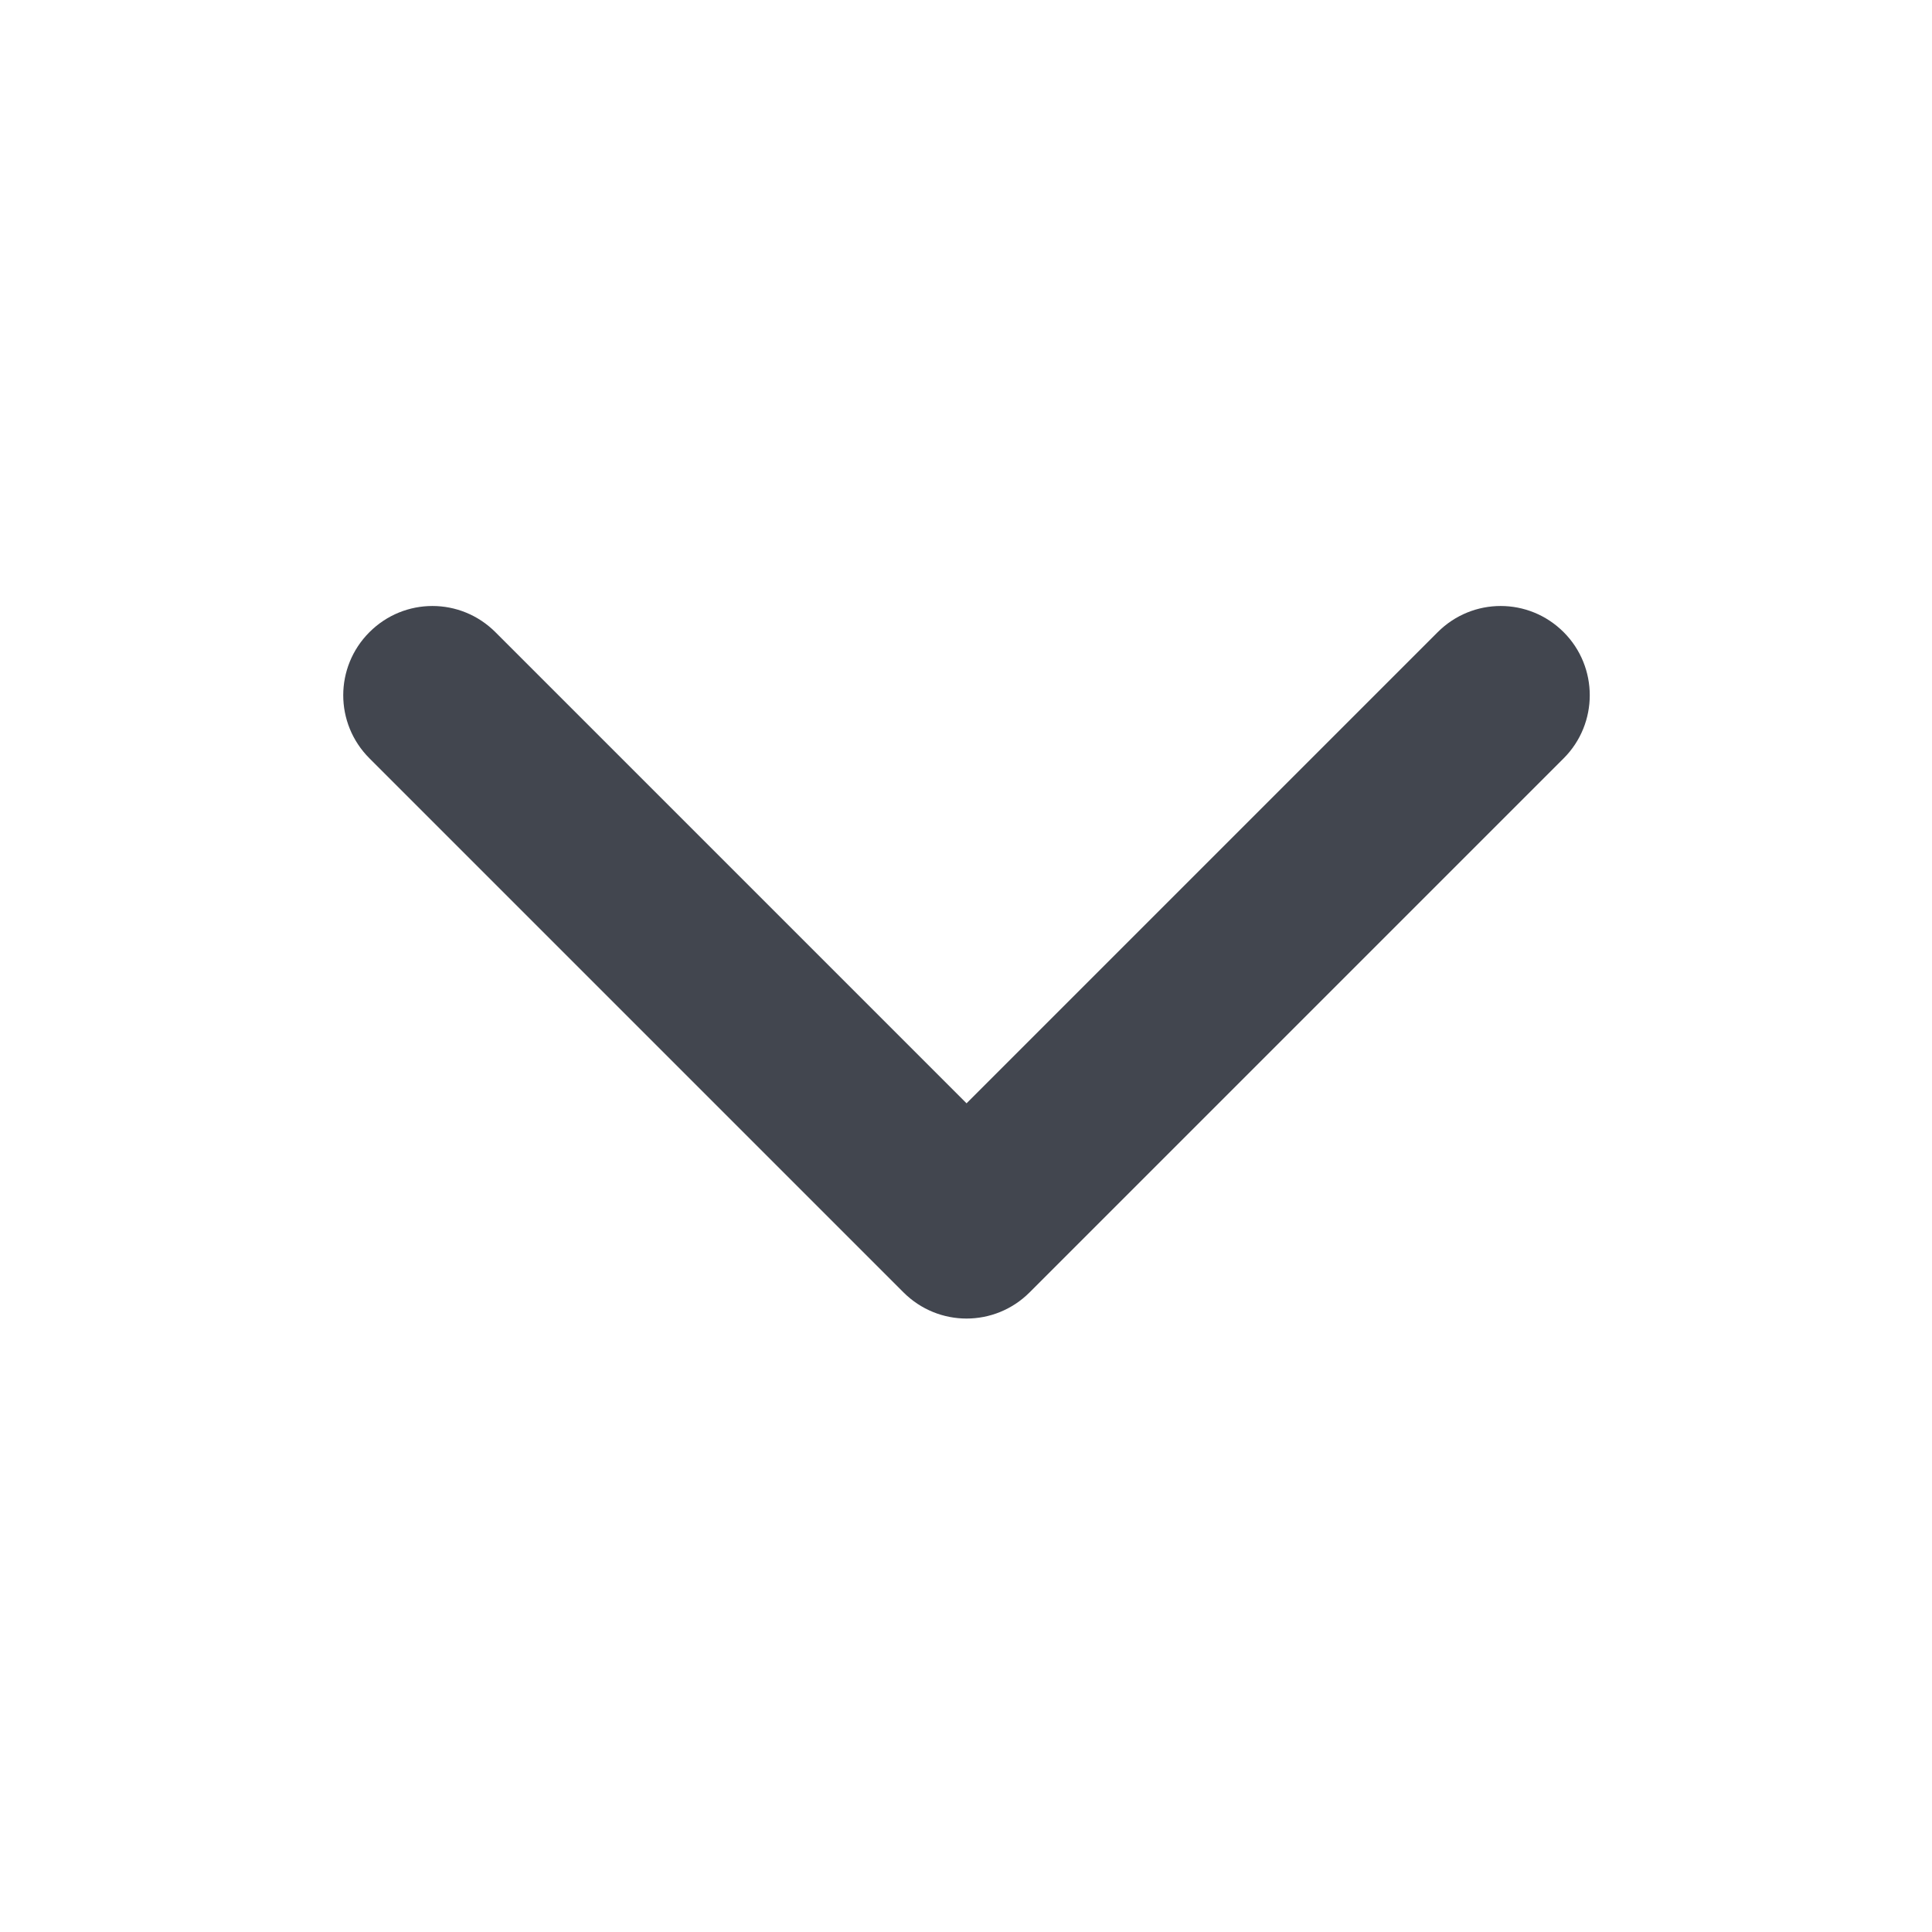 <svg xmlns="http://www.w3.org/2000/svg" xmlns:xlink="http://www.w3.org/1999/xlink" fill="none" version="1.1" width="14" height="14" viewBox="0 0 14 14"><defs><clipPath id="master_svg0_323_257991/295_44182"><rect x="0" y="0" width="14" height="14" rx="0"/></clipPath></defs><g clip-path="url(#master_svg0_323_257991/295_44182)"><g><path d="M11.52,5.038C11.52,4.873,11.457,4.707,11.331,4.581C11.078,4.328,10.671,4.328,10.418,4.581L7.004,7.995L3.59,4.581C3.337,4.328,2.93,4.328,2.677,4.581C2.424,4.834,2.424,5.242,2.677,5.495L6.547,9.365C6.8,9.618,7.208,9.618,7.461,9.365L11.331,5.495C11.457,5.369,11.52,5.203,11.52,5.038Z" fill="#42464F" fill-opacity="1"/></g></g></svg>